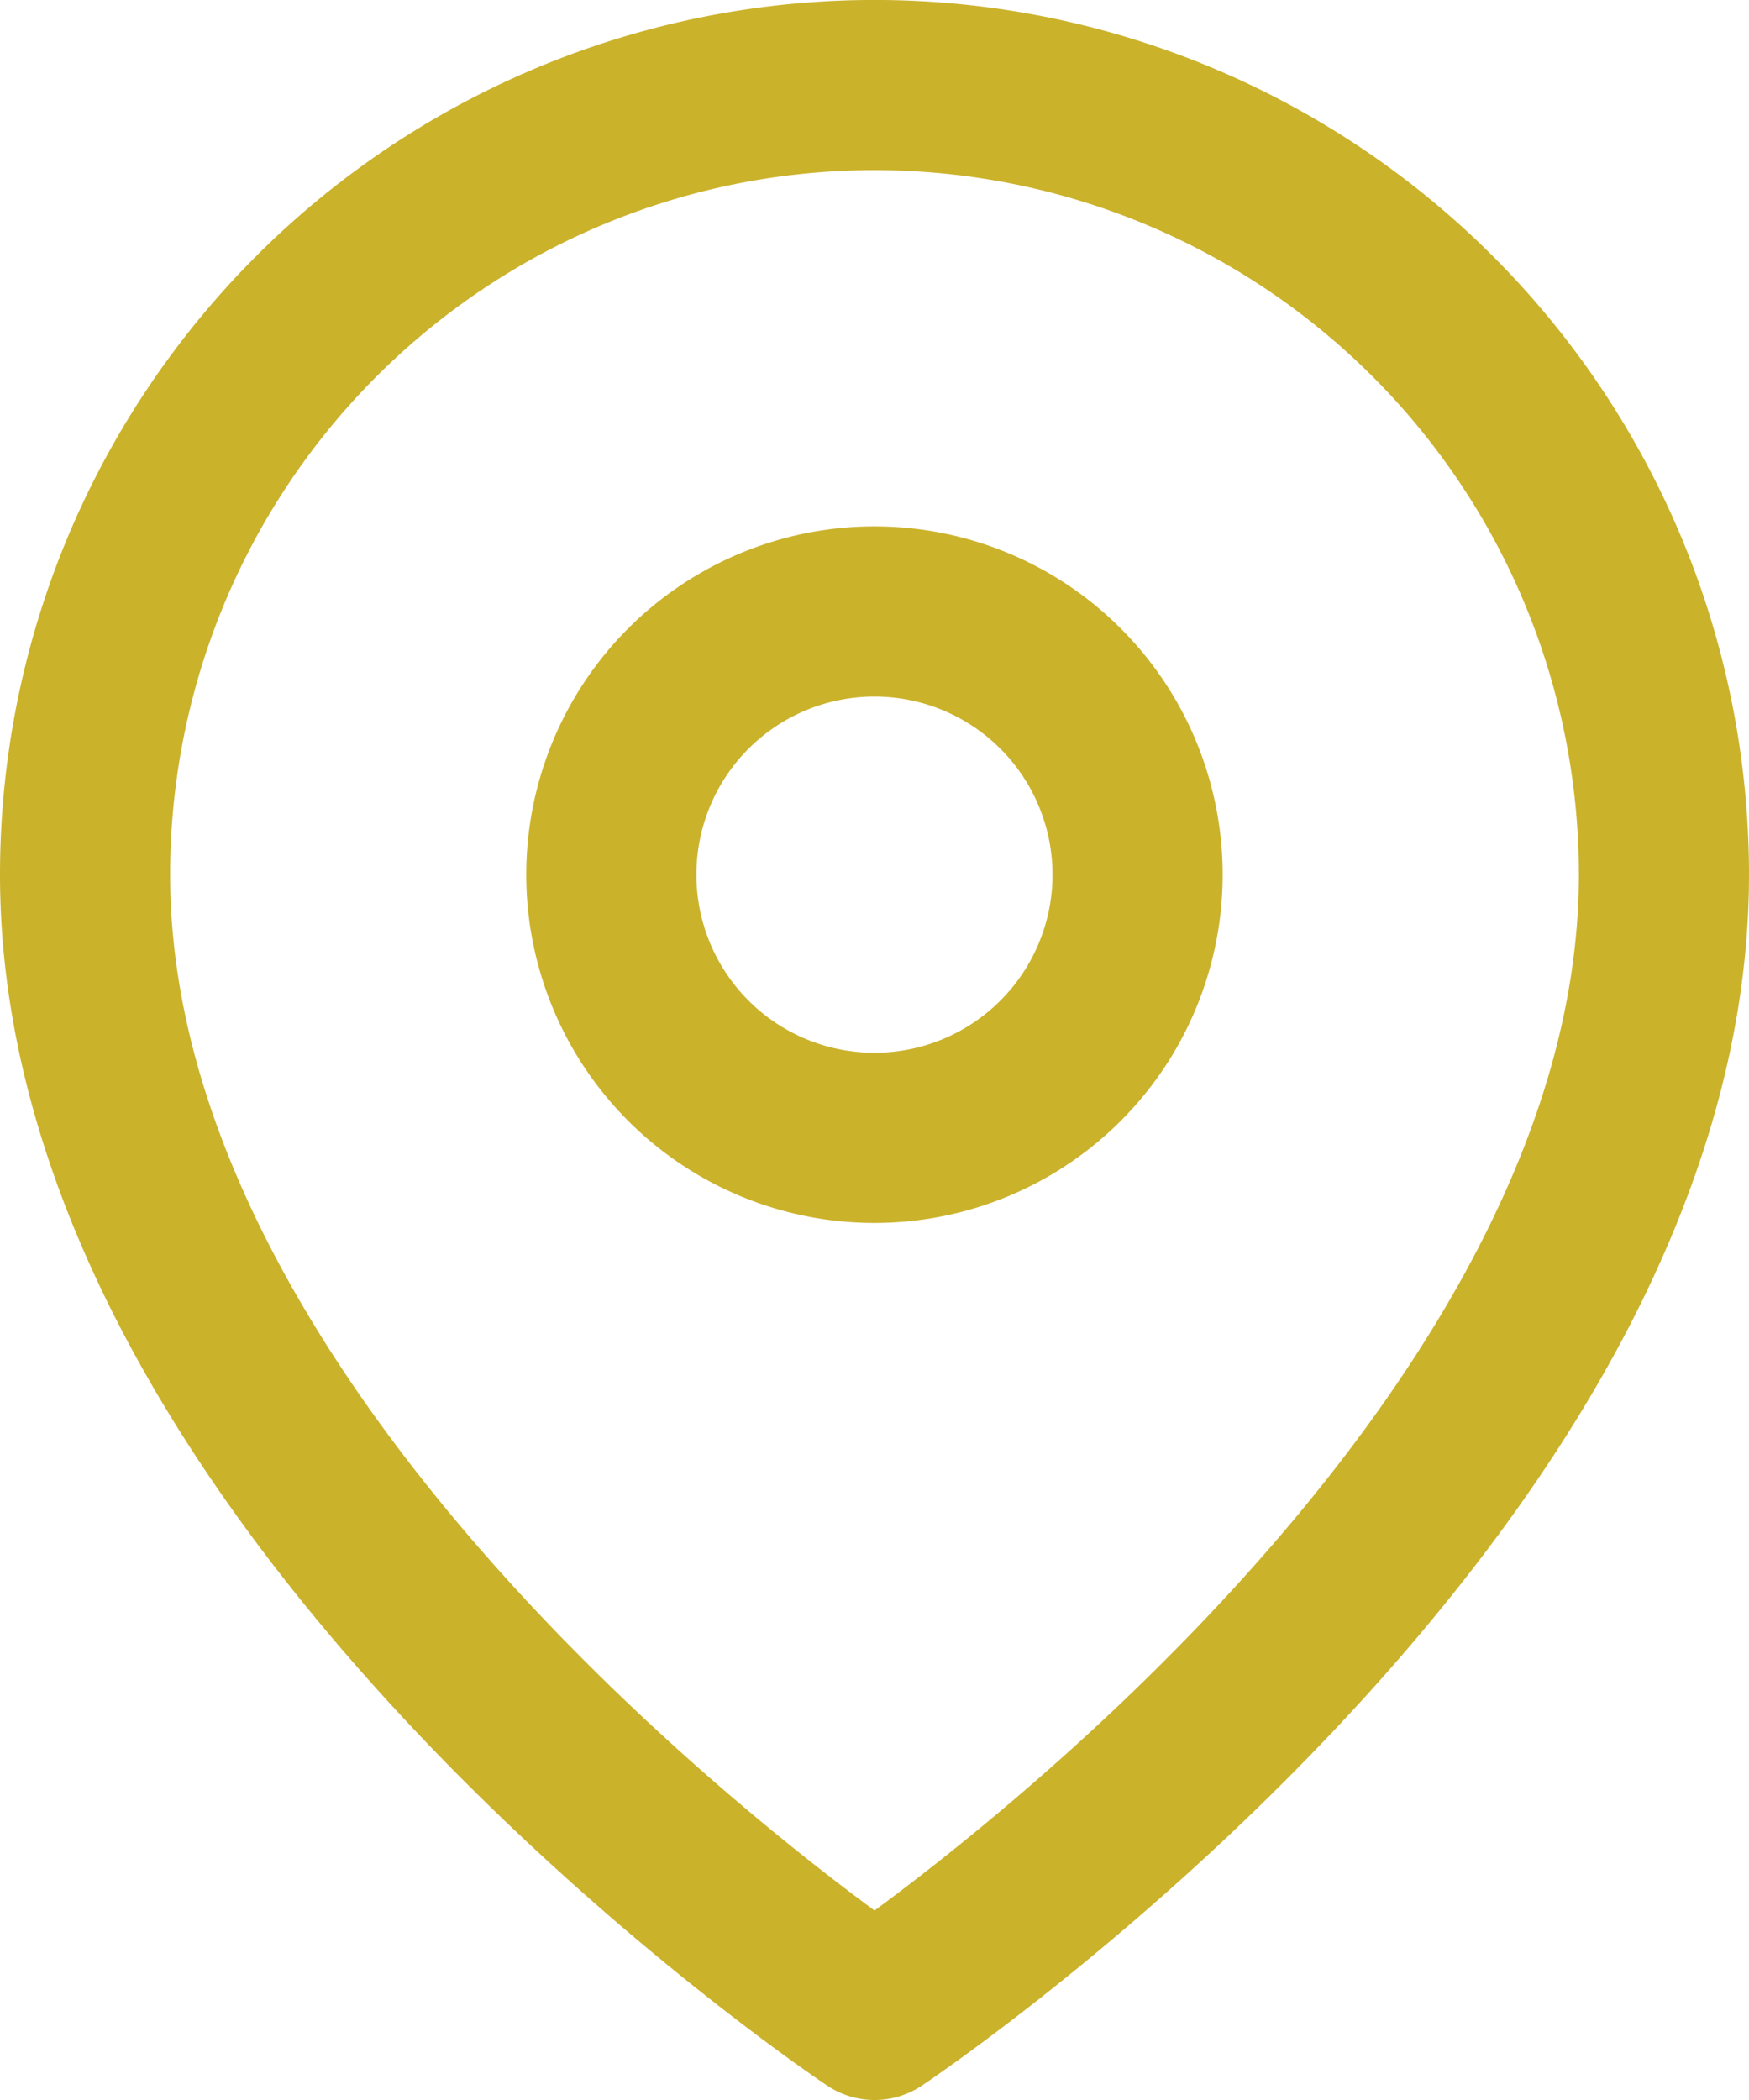 <svg xmlns="http://www.w3.org/2000/svg" width="20.559" height="24.683" viewBox="0 0 20.559 24.683"><g transform="translate(-3.5 -0.5)"><path d="M23.059,10.779c0,7.217-9.279,13.4-9.279,13.4S4.5,18,4.5,10.779a9.279,9.279,0,1,1,18.559,0Z" fill="none" stroke="#CBB22B" stroke-linecap="round" stroke-linejoin="round" stroke-width="2"/><path d="M19.686,13.593A3.093,3.093,0,1,1,16.593,10.5,3.093,3.093,0,0,1,19.686,13.593Z" transform="translate(-2.814 -2.814)" fill="none" stroke="#CBB22B" stroke-linecap="round" stroke-linejoin="round" stroke-width="2"/></g></svg>
